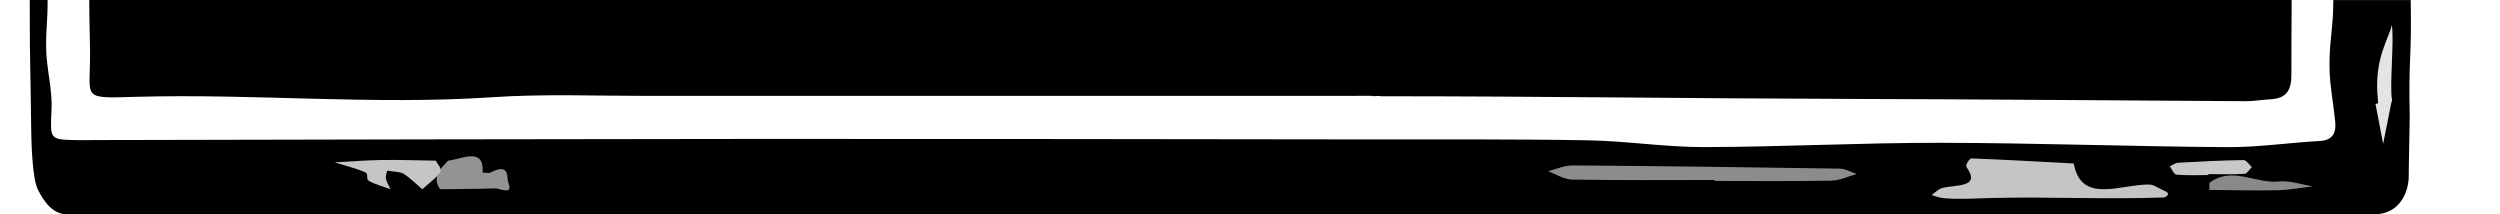 <?xml version="1.0" encoding="utf-8"?>
<svg version="1.2" baseProfile="tiny" id="Layer_1" xmlns="http://www.w3.org/2000/svg" xmlns:xlink="http://www.w3.org/1999/xlink"
	 preserveAspectRatio="none" x="0px" y="0px" width="420px" height="36px" viewBox="0 -7.5 420 36" xml:space="preserve">
<g>
	<path d="M404.67,21.939c-0.021-1.14,0.189-9.229,0.159-10.37c-0.21-9.31,0.351-9.03,0.171-19.03c0-0.01,0-0.02,0-0.03h-13
		c0,4.84-0.721,6.91-0.641,11.521c0.05,2.939,0.68,5.979,0.96,8.93c0.17,1.81-0.38,3.1-2.55,3.22c-5.23,0.29-10.46,1.08-15.69,1.04
		c-15.989-0.11-31.979-0.7-47.97-0.729c-13.26-0.021-26.5,0.69-39.76,0.72c-6.54,0.02-13.07-1.03-19.62-1.14
		c-12.56-0.22-25.12-0.13-37.68-0.15c-34.07-0.04-68.14-0.1-102.21-0.08C90.03,15.86,53.21,15.96,16.4,16.03
		c-1.14,0-2.29,0.03-3.43,0.01c-4.78-0.09-4.52-0.08-4.31-5.27C8.8,7.4,7.76,3.79,7.75,0.4C7.73-3.16,8-3.52,8-7.5H5v2.02
		C4.99,2.41,5.16,6.19,5.24,14.04c0.02,1.9,0.14,8.38,1.13,10.33c0.989,1.95,2.46,4.13,4.88,4.13s383.289,0,387.64,0
		C403.24,28.5,404.72,24.62,404.67,21.939z"/>
	<path fill="#C5C5C5" d="M363.449,24.48c-0.8-0.34-1.6-0.98-2.42-0.98c-4.859-0.03-11.41,3.311-12.63-3.53
		c-5.74-0.31-11.479-0.64-17.22-0.86c-0.26-0.01-1.04,1.101-0.82,1.421c2.47,3.52-1.6,2.95-4.01,3.54
		c-0.72,0.17-1.23,0.779-1.84,1.189c0.529,0.16,1.05,0.381,1.6,0.471c2.13,0.35,6.45,0.069,8.59,0.029
		c10.29-0.229,18.44,0.26,28.721-0.08c0.25,0,0.489-0.13,0.72-0.38C364.38,25.02,364.159,24.75,363.449,24.48z"/>
	<path fill="#939393" d="M82.41,21.49c-0.301,0.16-0.881,0.01-1.33,0c0.27-4.29-3.24-2.33-5.771-2c-1.47,1.439-2.74,2.91-1.359,4.8
		c3.06-0.04,6.109-0.04,9.17-0.14c0.909-0.03,3.13,1.229,2.29-0.931C85.09,22.391,85.72,19.75,82.41,21.49z"/>
	<path fill="#8C8C8C" d="M309.11,20.83c-14.96-0.24-29.939-0.43-44.93-0.54c-1.35-0.01-2.76,0.64-4.1,0.979
		c1.34,0.49,2.63,1.381,4.069,1.4c7.94,0.141,15.91,0.07,23.891,0.07c0,0.05,0,0.109,0,0.16c6.529,0,13.1,0.069,19.63-0.051
		c1.47-0.029,2.85-0.729,4.26-1.119C310.97,21.42,310.07,20.85,309.11,20.83z"/>
	<path fill="#C5C5C5" d="M64.07,19.38c-2.63,0.04-5.239,0.261-7.85,0.4c1.74,0.54,3.66,1.01,5.14,1.67
		c0.641,0.28,0.03,1.08,0.62,1.44c0.94,0.56,2.41,0.949,3.641,1.409c-0.271-0.59-0.66-1.18-0.78-1.78
		c-0.101-0.439,0.12-0.899,0.2-1.35c0.939,0.16,2.27,0.2,2.75,0.51c1.25,0.811,2.12,1.74,3.149,2.62
		c1.04-0.96,2.38-1.88,3.021-2.899c0.35-0.561-0.44-1.271-0.73-1.91C70.17,19.45,67.11,19.33,64.07,19.38z"/>
	<path fill="#898989" d="M382.82,22.99c-3.89,0.41-7.85-2.65-11.649,0.24c0.01,0.39,0.01,0.789-0.021,1.18
		c3.83,0.029,7.66,0.13,11.48,0.05c1.979-0.04,3.96-0.42,5.95-0.649C386.65,23.51,384.69,22.79,382.82,22.99z"/>
	<path fill="#C8C8C8" d="M376.909,19.391c-3.659,0.06-7.319,0.239-10.979,0.449c-0.48,0.03-0.94,0.391-1.41,0.61
		c0.37,0.489,0.71,1.36,1.12,1.39c1.77,0.16,3.569,0.07,5.36,0.07c0-0.051,0-0.1,0-0.16c2.029,0,4.069,0.07,6.09-0.05
		c0.43-0.03,0.81-0.74,1.22-1.14C377.84,20.141,377.369,19.38,376.909,19.391z"/>
	<path fill="#E4E4E4" d="M401.81-3.31c-0.33,2.13-3.06,5.5-2.33,12.51c0.021,0.22,0.021,0.45,0.03,0.67
		c-0.141,0.03-0.28,0.05-0.431,0.08c0.431,2.24,0.86,4.47,1.29,6.71c0.45-2.26,0.9-4.52,1.351-6.79c0.04-0.22,0.18-0.45,0.14-0.64
		C401.409,7.08,402.28-1.17,401.81-3.31z"/>
	<path d="M15-7.5v0.65c0.02,4,0.09,4.17,0.13,8.12c0.07,8-1.73,7.76,8,7.49C43,8.22,62.85,10.17,82.73,8.83
		c8.71-0.58,17.5-0.21,26.25-0.22C149.45,8.6,189.93,8.6,230.4,8.6c0,0.17,1.521-0.1,1.521,0.07c26.97,0,52.42,0.38,79.39,0.45
		c22,0.06,44,0.26,66,0.38c1.34,0.01,2.67-0.25,4.02-0.31c2.811-0.13,3.63-1.52,3.62-4.15C384.94,1.26,384.98-3.29,385-7.5H15z"/>
</g>
</svg>
